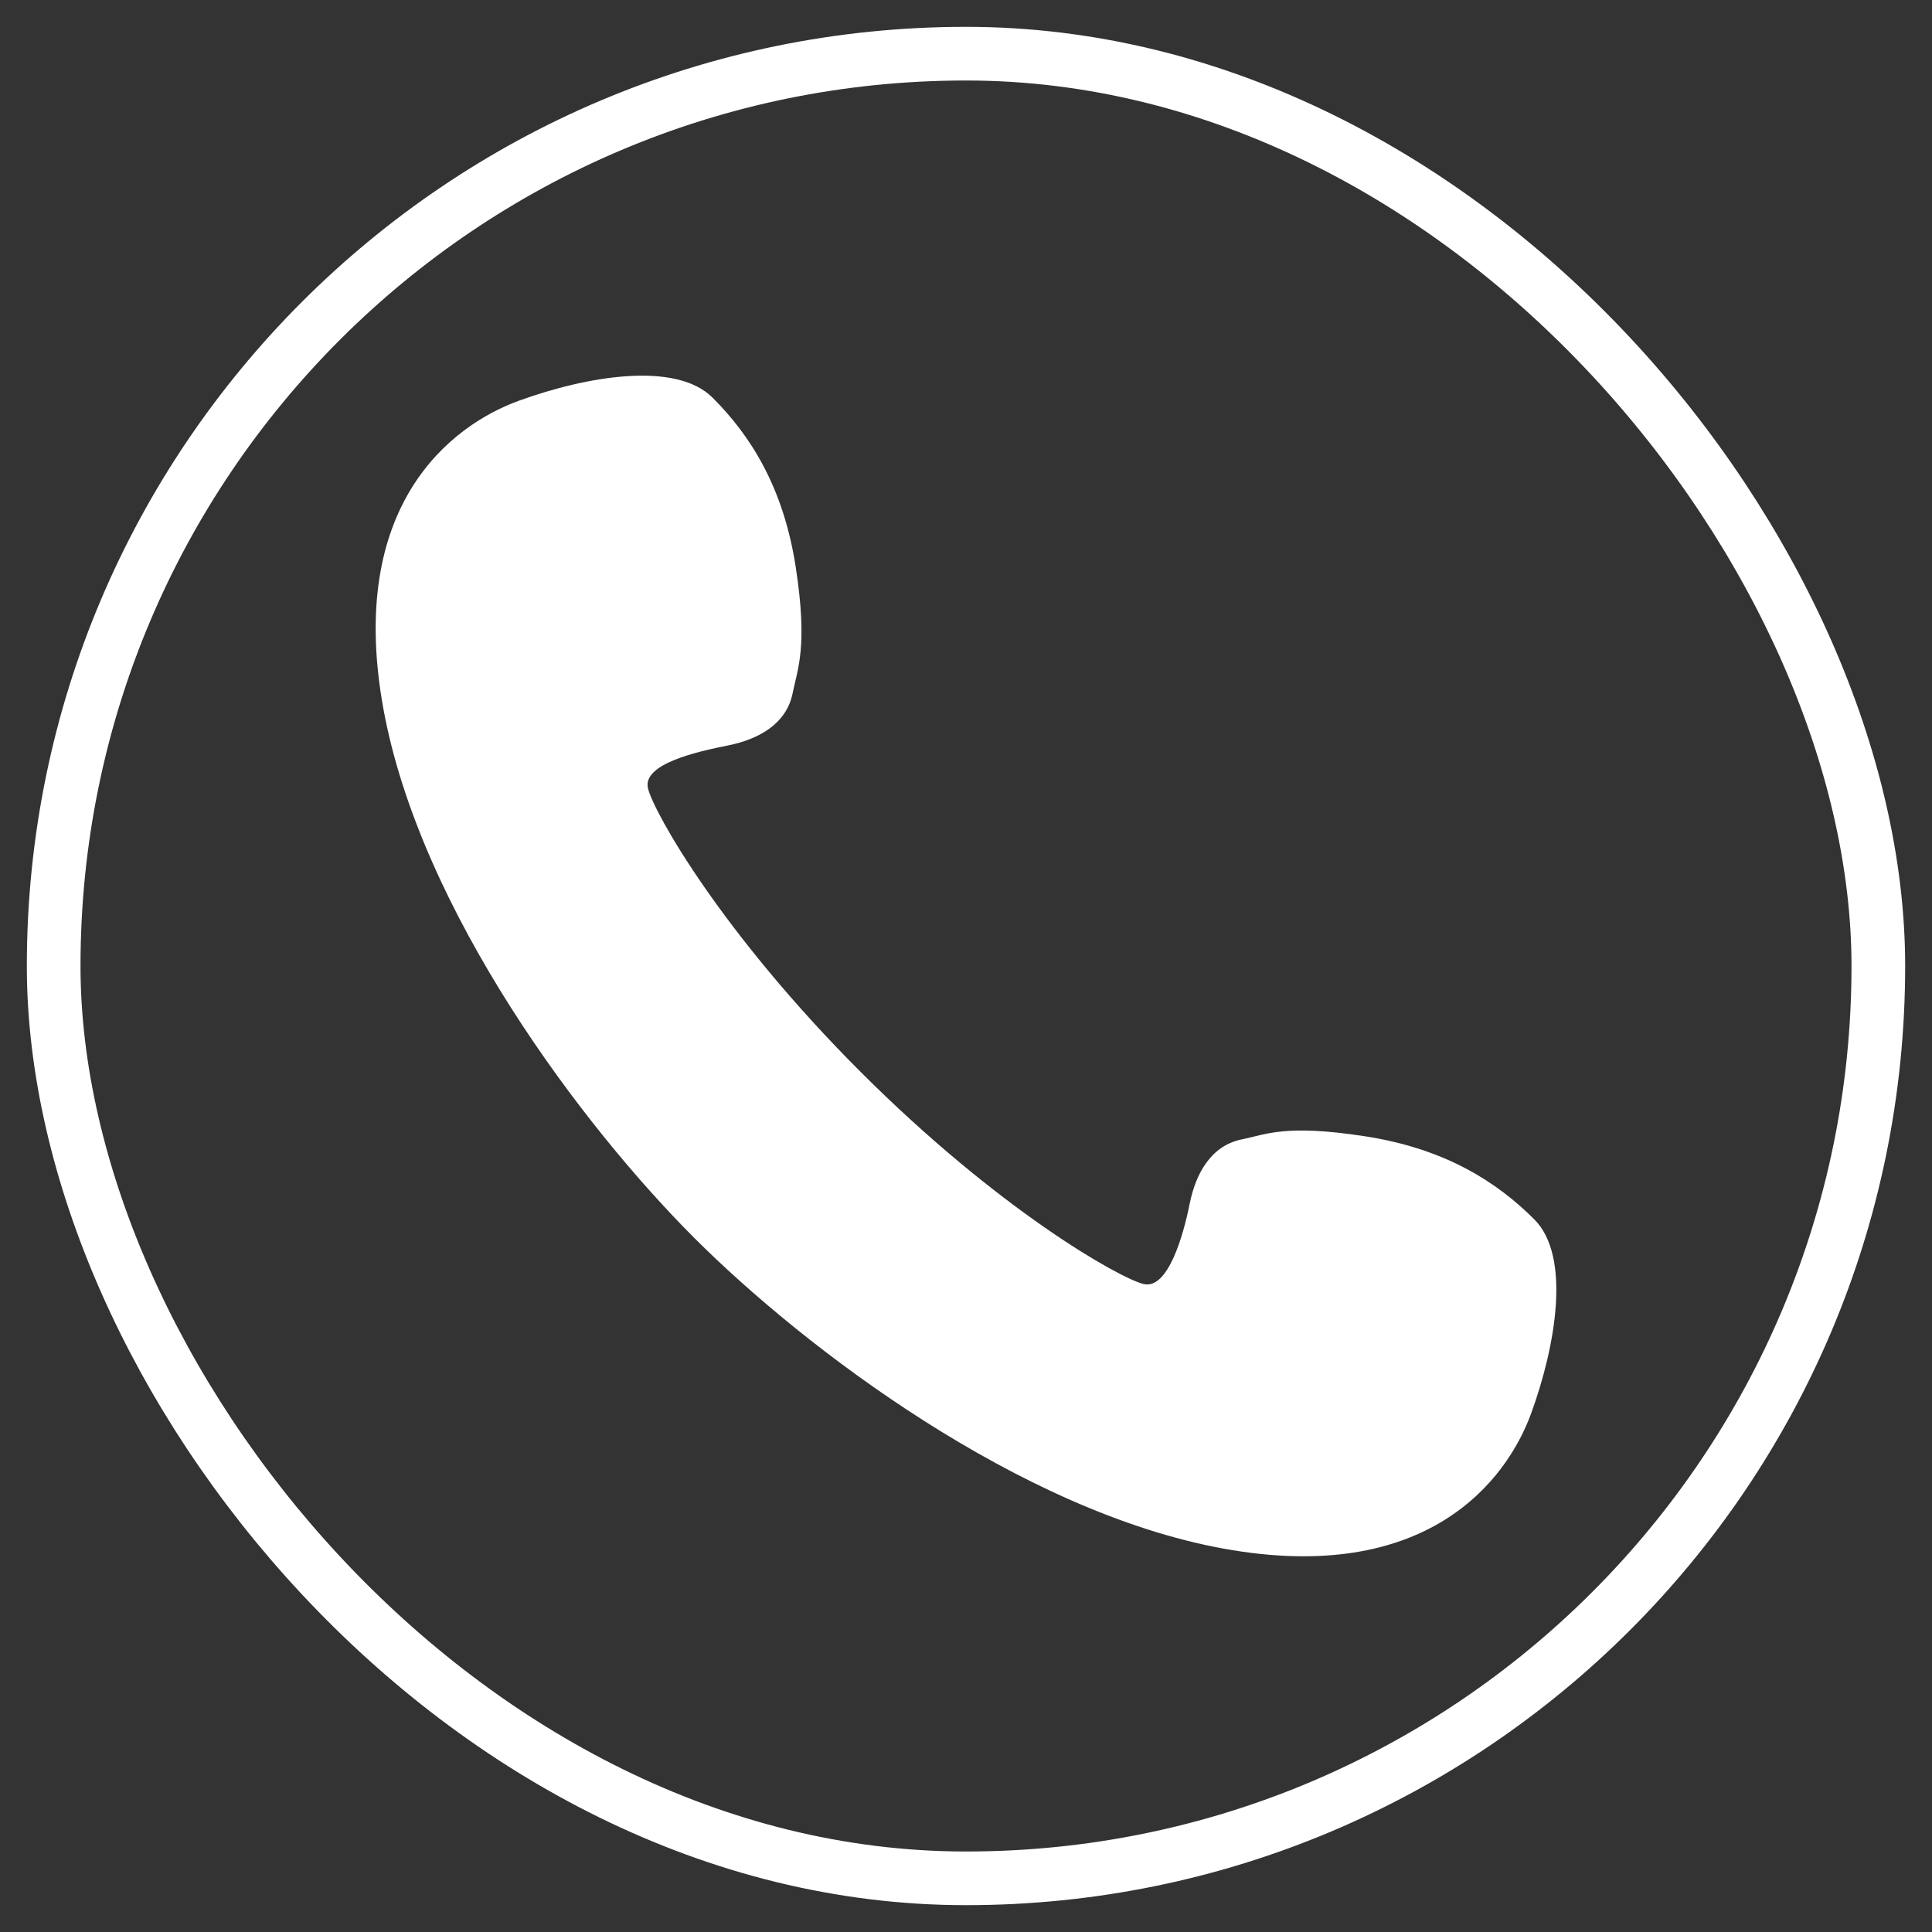 <svg width="36" height="36" viewBox="0 0 36 36" fill="none" xmlns="http://www.w3.org/2000/svg">
<rect x="0" y="0" width="36" height="36" fill="#333333" stroke="none"/>
<rect x="1" y="1" width="34" height="34" rx="17" stroke="white"/>
<path d="M28.589 22.721C27.901 22.033 26.941 21.405 25.435 21.173C23.945 20.943 23.592 21.14 23.142 21.23C22.569 21.345 22.282 21.86 22.167 22.434C22.052 23.008 21.765 24.04 21.306 23.925C20.848 23.811 18.608 22.545 16.032 19.969C13.455 17.392 12.189 15.152 12.075 14.693C11.96 14.234 12.992 14.005 13.566 13.89C14.139 13.775 14.655 13.489 14.77 12.915C14.86 12.466 15.057 12.055 14.827 10.565C14.595 9.058 13.967 8.098 13.279 7.411C12.591 6.723 10.928 7.009 9.666 7.468C8.405 7.926 6.455 9.417 7.143 13.202C7.831 16.987 10.87 21.001 12.935 23.065C14.999 25.129 19.013 28.169 22.798 28.856C26.582 29.544 28.073 27.595 28.532 26.333C28.991 25.072 29.277 23.409 28.589 22.721Z" fill="white"/>
</svg>
